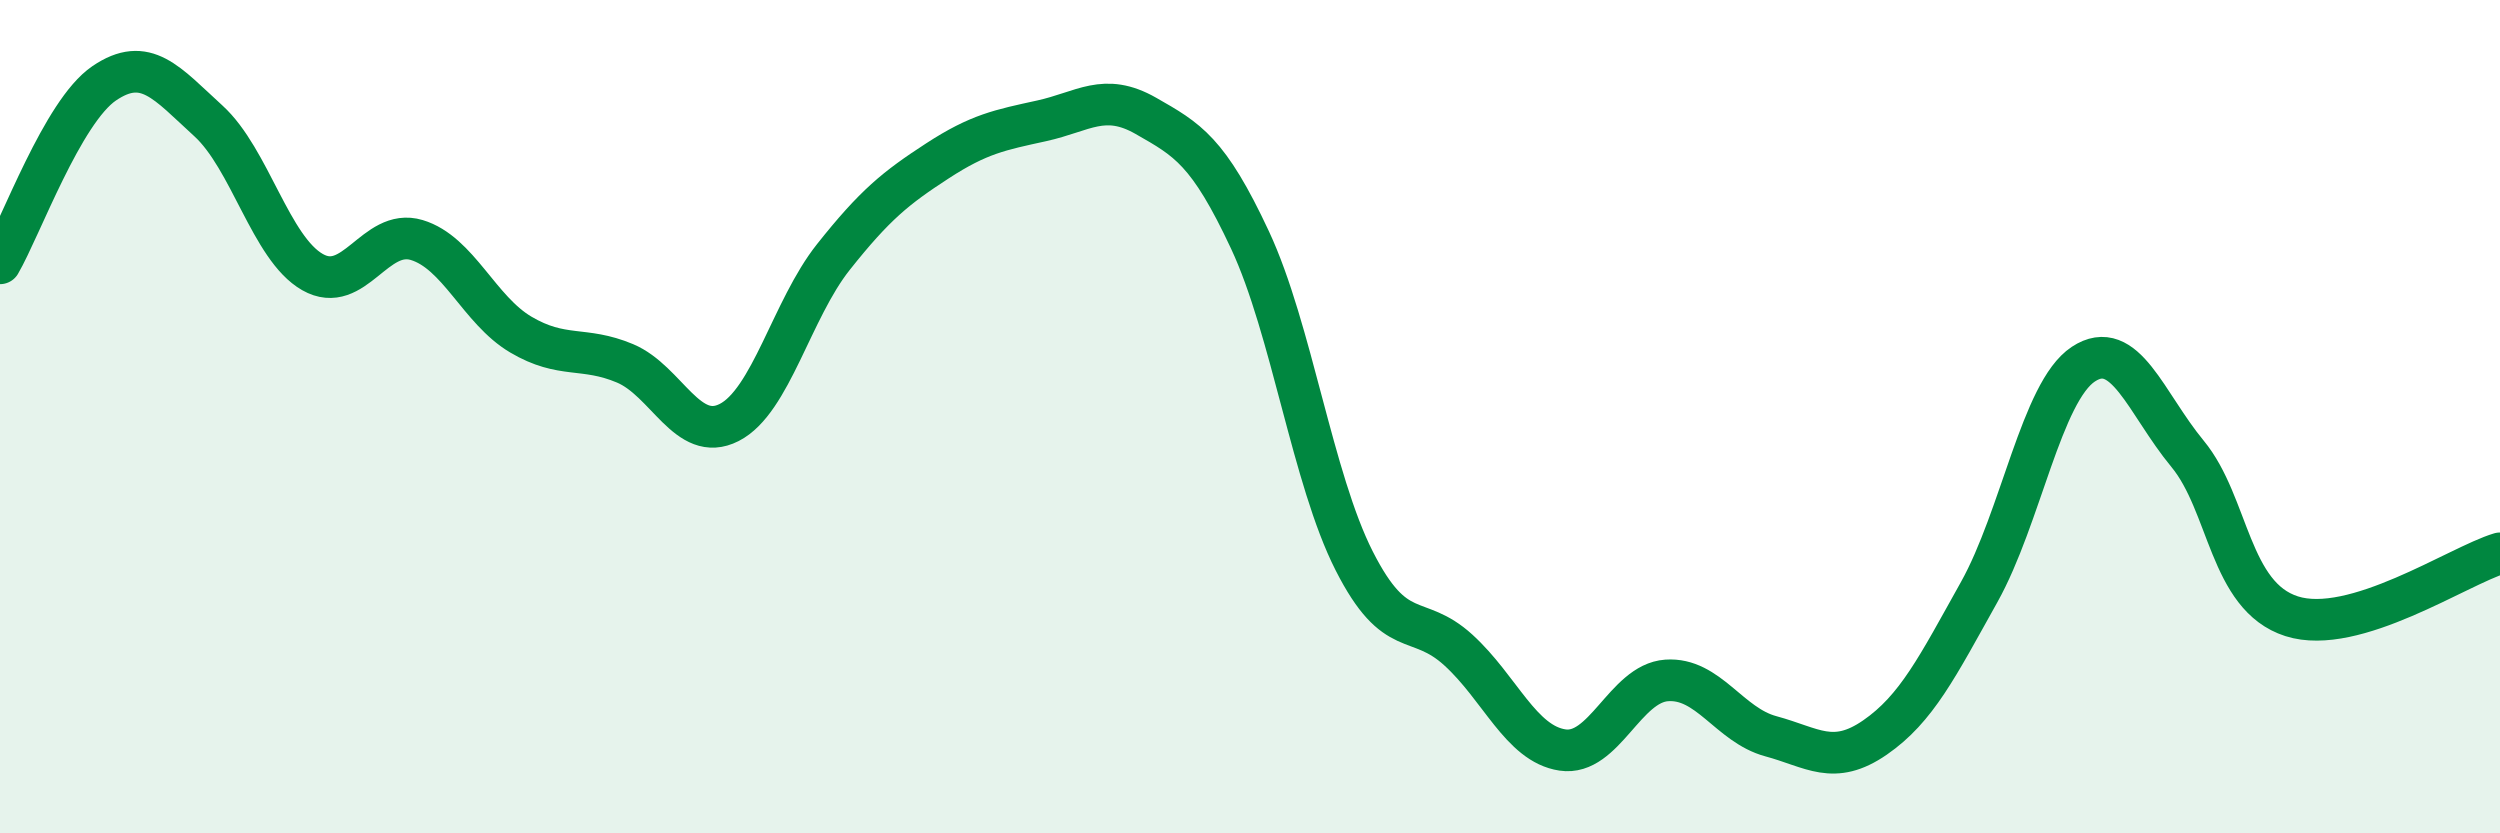
    <svg width="60" height="20" viewBox="0 0 60 20" xmlns="http://www.w3.org/2000/svg">
      <path
        d="M 0,6.32 C 0.5,5.46 1.5,2.68 2.5,2 C 3.5,1.32 4,1.99 5,2.9 C 6,3.81 6.5,5.96 7.5,6.53 C 8.5,7.1 9,5.46 10,5.76 C 11,6.06 11.5,7.44 12.5,8.03 C 13.5,8.62 14,8.3 15,8.72 C 16,9.14 16.5,10.65 17.5,10.14 C 18.5,9.63 19,7.43 20,6.17 C 21,4.91 21.5,4.51 22.5,3.86 C 23.5,3.21 24,3.12 25,2.9 C 26,2.68 26.5,2.21 27.5,2.78 C 28.5,3.35 29,3.62 30,5.76 C 31,7.9 31.5,11.49 32.5,13.46 C 33.5,15.43 34,14.69 35,15.6 C 36,16.51 36.5,17.85 37.5,18 C 38.5,18.15 39,16.4 40,16.33 C 41,16.26 41.5,17.4 42.5,17.67 C 43.5,17.94 44,18.39 45,17.7 C 46,17.01 46.5,16 47.5,14.21 C 48.5,12.42 49,9.4 50,8.74 C 51,8.08 51.5,9.68 52.5,10.89 C 53.5,12.1 53.5,14.31 55,14.79 C 56.5,15.27 59,13.58 60,13.28L60 20L0 20Z"
        fill="#008740"
        opacity="0.1"
        stroke-linecap="round"
        stroke-linejoin="round"
      />
      <path
        d="M 0,6.32 C 0.5,5.46 1.5,2.68 2.5,2 C 3.5,1.32 4,1.99 5,2.9 C 6,3.81 6.5,5.96 7.5,6.53 C 8.5,7.1 9,5.46 10,5.76 C 11,6.06 11.5,7.44 12.5,8.03 C 13.5,8.62 14,8.3 15,8.72 C 16,9.14 16.5,10.65 17.5,10.14 C 18.5,9.63 19,7.43 20,6.17 C 21,4.91 21.5,4.51 22.5,3.86 C 23.5,3.21 24,3.12 25,2.9 C 26,2.68 26.5,2.21 27.5,2.78 C 28.5,3.35 29,3.62 30,5.76 C 31,7.9 31.5,11.49 32.5,13.46 C 33.5,15.43 34,14.69 35,15.6 C 36,16.51 36.5,17.85 37.5,18 C 38.5,18.15 39,16.4 40,16.33 C 41,16.26 41.5,17.4 42.5,17.67 C 43.5,17.94 44,18.39 45,17.7 C 46,17.01 46.5,16 47.5,14.21 C 48.5,12.42 49,9.4 50,8.74 C 51,8.08 51.5,9.68 52.5,10.89 C 53.5,12.1 53.5,14.31 55,14.79 C 56.5,15.27 59,13.58 60,13.28"
        stroke="#008740"
        stroke-width="1"
        fill="none"
        stroke-linecap="round"
        stroke-linejoin="round"
      />
    </svg>
  
